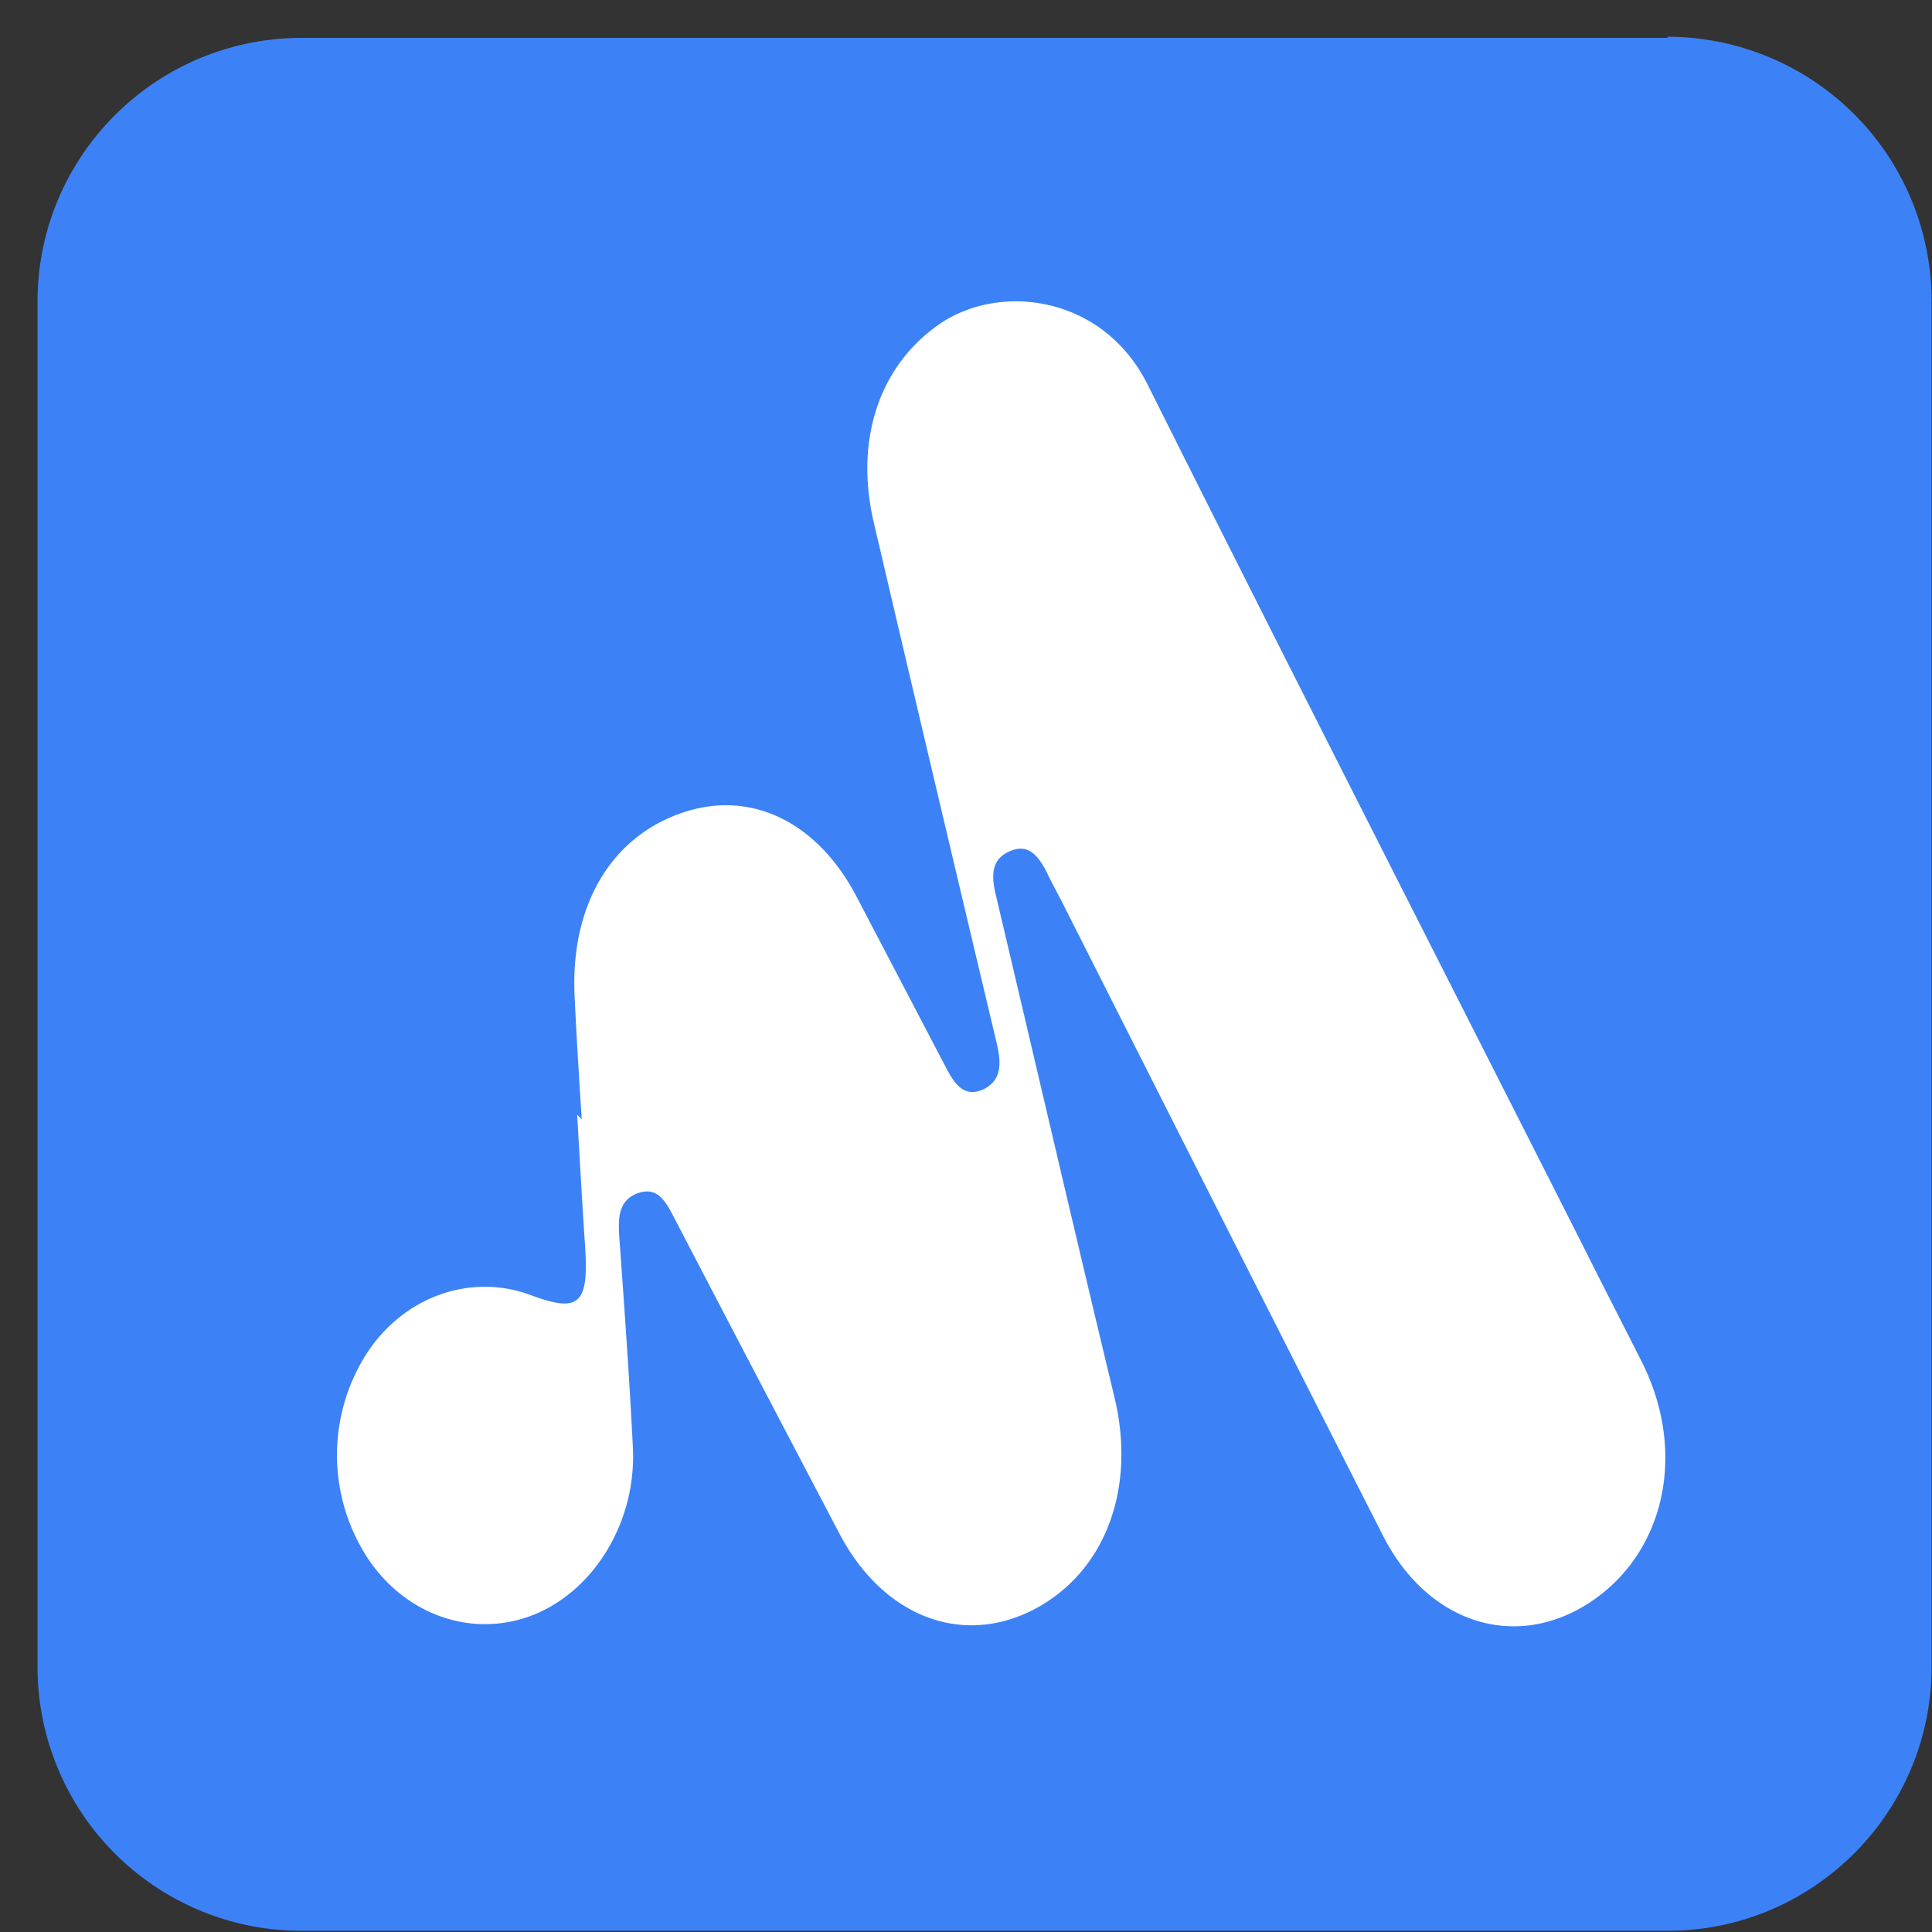 <svg width="51" height="51" xmlns="http://www.w3.org/2000/svg"><rect width="100%" height="100%" fill="#333333" stroke="none"/><g fill-rule="nonzero" fill="none"><path d="M44.037 1H7.973C4.11 1 .99 4.12.99 7.969V44a6.97 6.97 0 0 0 6.973 6.969h36.054c3.852 0 6.973-3.13 6.973-6.979V7.95A6.98 6.98 0 0 0 44.007.97l.03.03Z" fill="#3C82F6"/><path d="M15.356 29.544c-.07-1.1-.14-2.2-.19-3.29-.1-2.379.98-4.178 2.87-4.808 1.792-.6 3.542.25 4.573 2.22l2.37 4.529c.22.42.47.78.961.57.52-.24.49-.72.37-1.23-1.09-4.58-2.17-9.148-3.241-13.728-.51-2.16.12-4.099 1.67-5.209 1.591-1.15 4.362-.83 5.553 1.55 3.811 7.619 7.683 15.207 11.534 22.816.5 1 1.01 1.99 1.52 2.999 1.181 2.36.621 4.999-1.35 6.319-1.97 1.31-4.301.59-5.492-1.75-2.85-5.599-5.682-11.208-8.513-16.807-.12-.23-.24-.45-.35-.68-.22-.44-.49-.79-.97-.58-.54.22-.5.7-.37 1.22 1.04 4.4 2.06 8.809 3.12 13.208.58 2.43-.26 4.649-2.18 5.619-1.901.95-3.952.13-5.083-2.03-1.45-2.76-2.89-5.509-4.321-8.258-.23-.44-.44-.92-.99-.73-.57.2-.53.74-.49 1.29.13 1.81.26 3.619.35 5.439.09 1.91-.981 3.709-2.562 4.379-1.6.67-3.411.07-4.432-1.46a4.977 4.977 0 0 1-.08-5.339c.97-1.56 2.772-2.22 4.392-1.61 1.27.47 1.52.23 1.42-1.3-.08-1.16-.14-2.309-.21-3.469l.12.12Z" fill="#FFF"/></g></svg>
